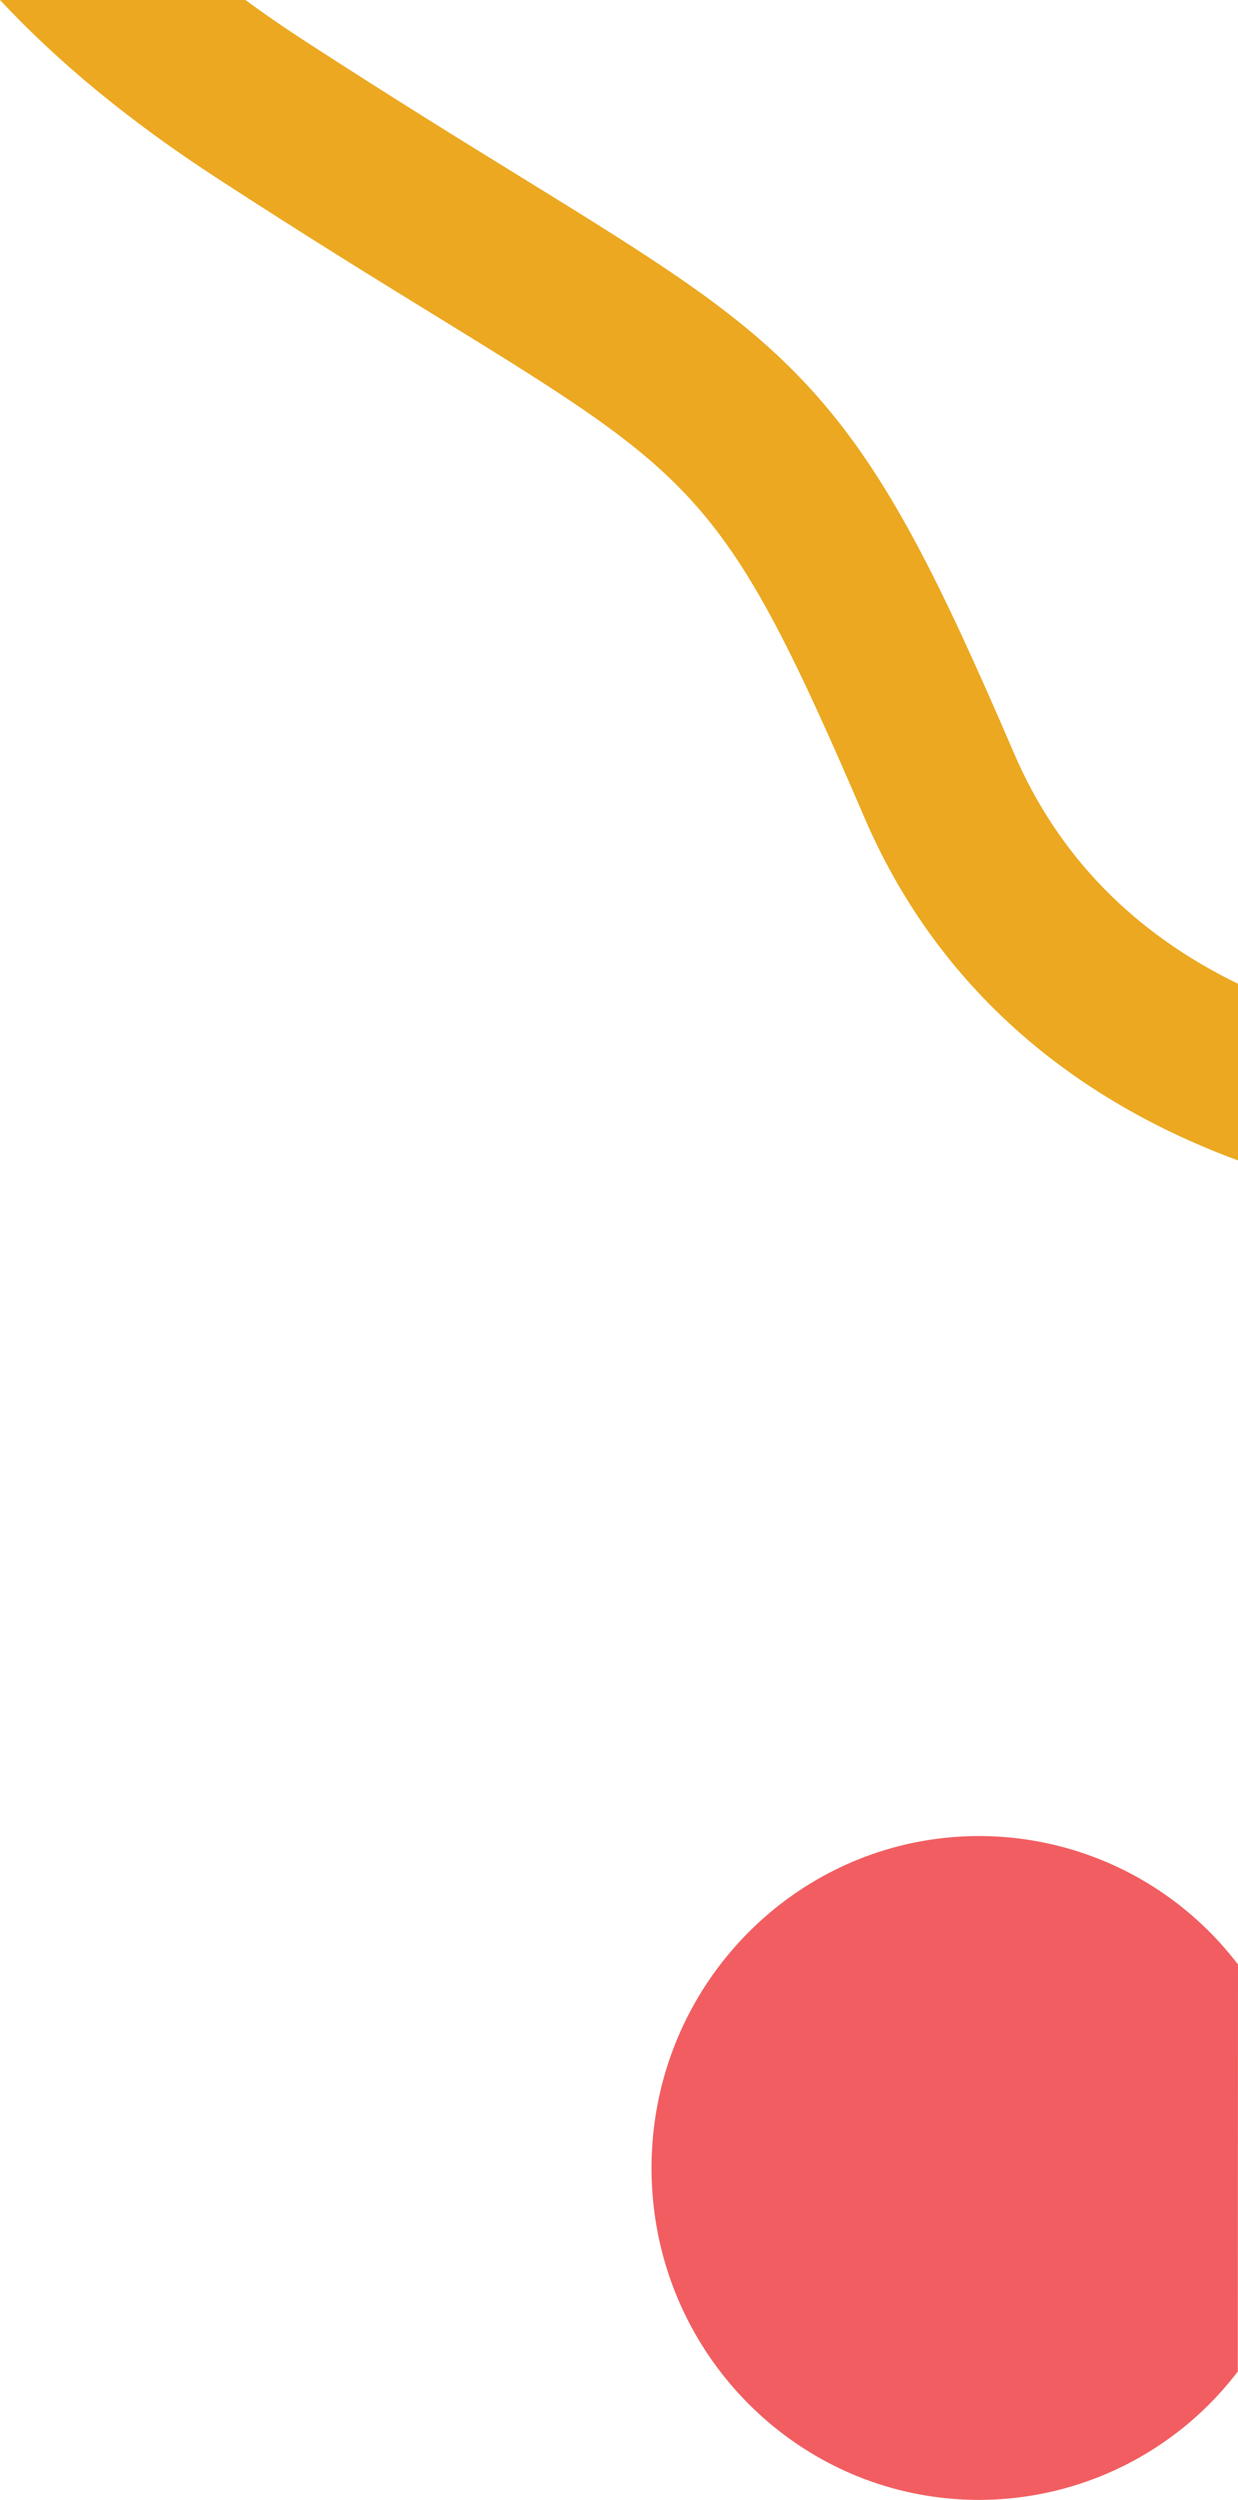<?xml version="1.0" encoding="UTF-8"?> <svg xmlns="http://www.w3.org/2000/svg" viewBox="0 0 304.19 613.83"><defs><style>.cls-1{fill:#eba820;}.cls-2{fill:#f15d60;fill-rule:evenodd;}</style></defs><g id="Layer_2" data-name="Layer 2"><g id="Layer_1-2" data-name="Layer 1"><path class="cls-1" d="M304.19,241.56v43.37c-43.4-16-74.82-44.69-91.79-84.18-34.11-79.32-40.8-83.44-104.8-122.86C93.1,69,75,57.84,53.53,43.88,31.7,29.72,14.15,15.15,0,0H60.31q7.06,5.19,15,10.33C96.42,24,113.5,34.55,128.58,43.83c34,21,54.6,33.63,71.88,53.1,17.77,20,30.33,45.34,48.68,88C259.93,210,278.37,229,304.19,241.56Z"></path><path class="cls-2" d="M304.19,482.37a80,80,0,0,0-63.55-31.54c-44.45,0-80.52,36.44-80.55,81.45v.1c0,45,36,81.42,80.46,81.45h0a80,80,0,0,0,63.59-31.53Z"></path></g></g></svg> 